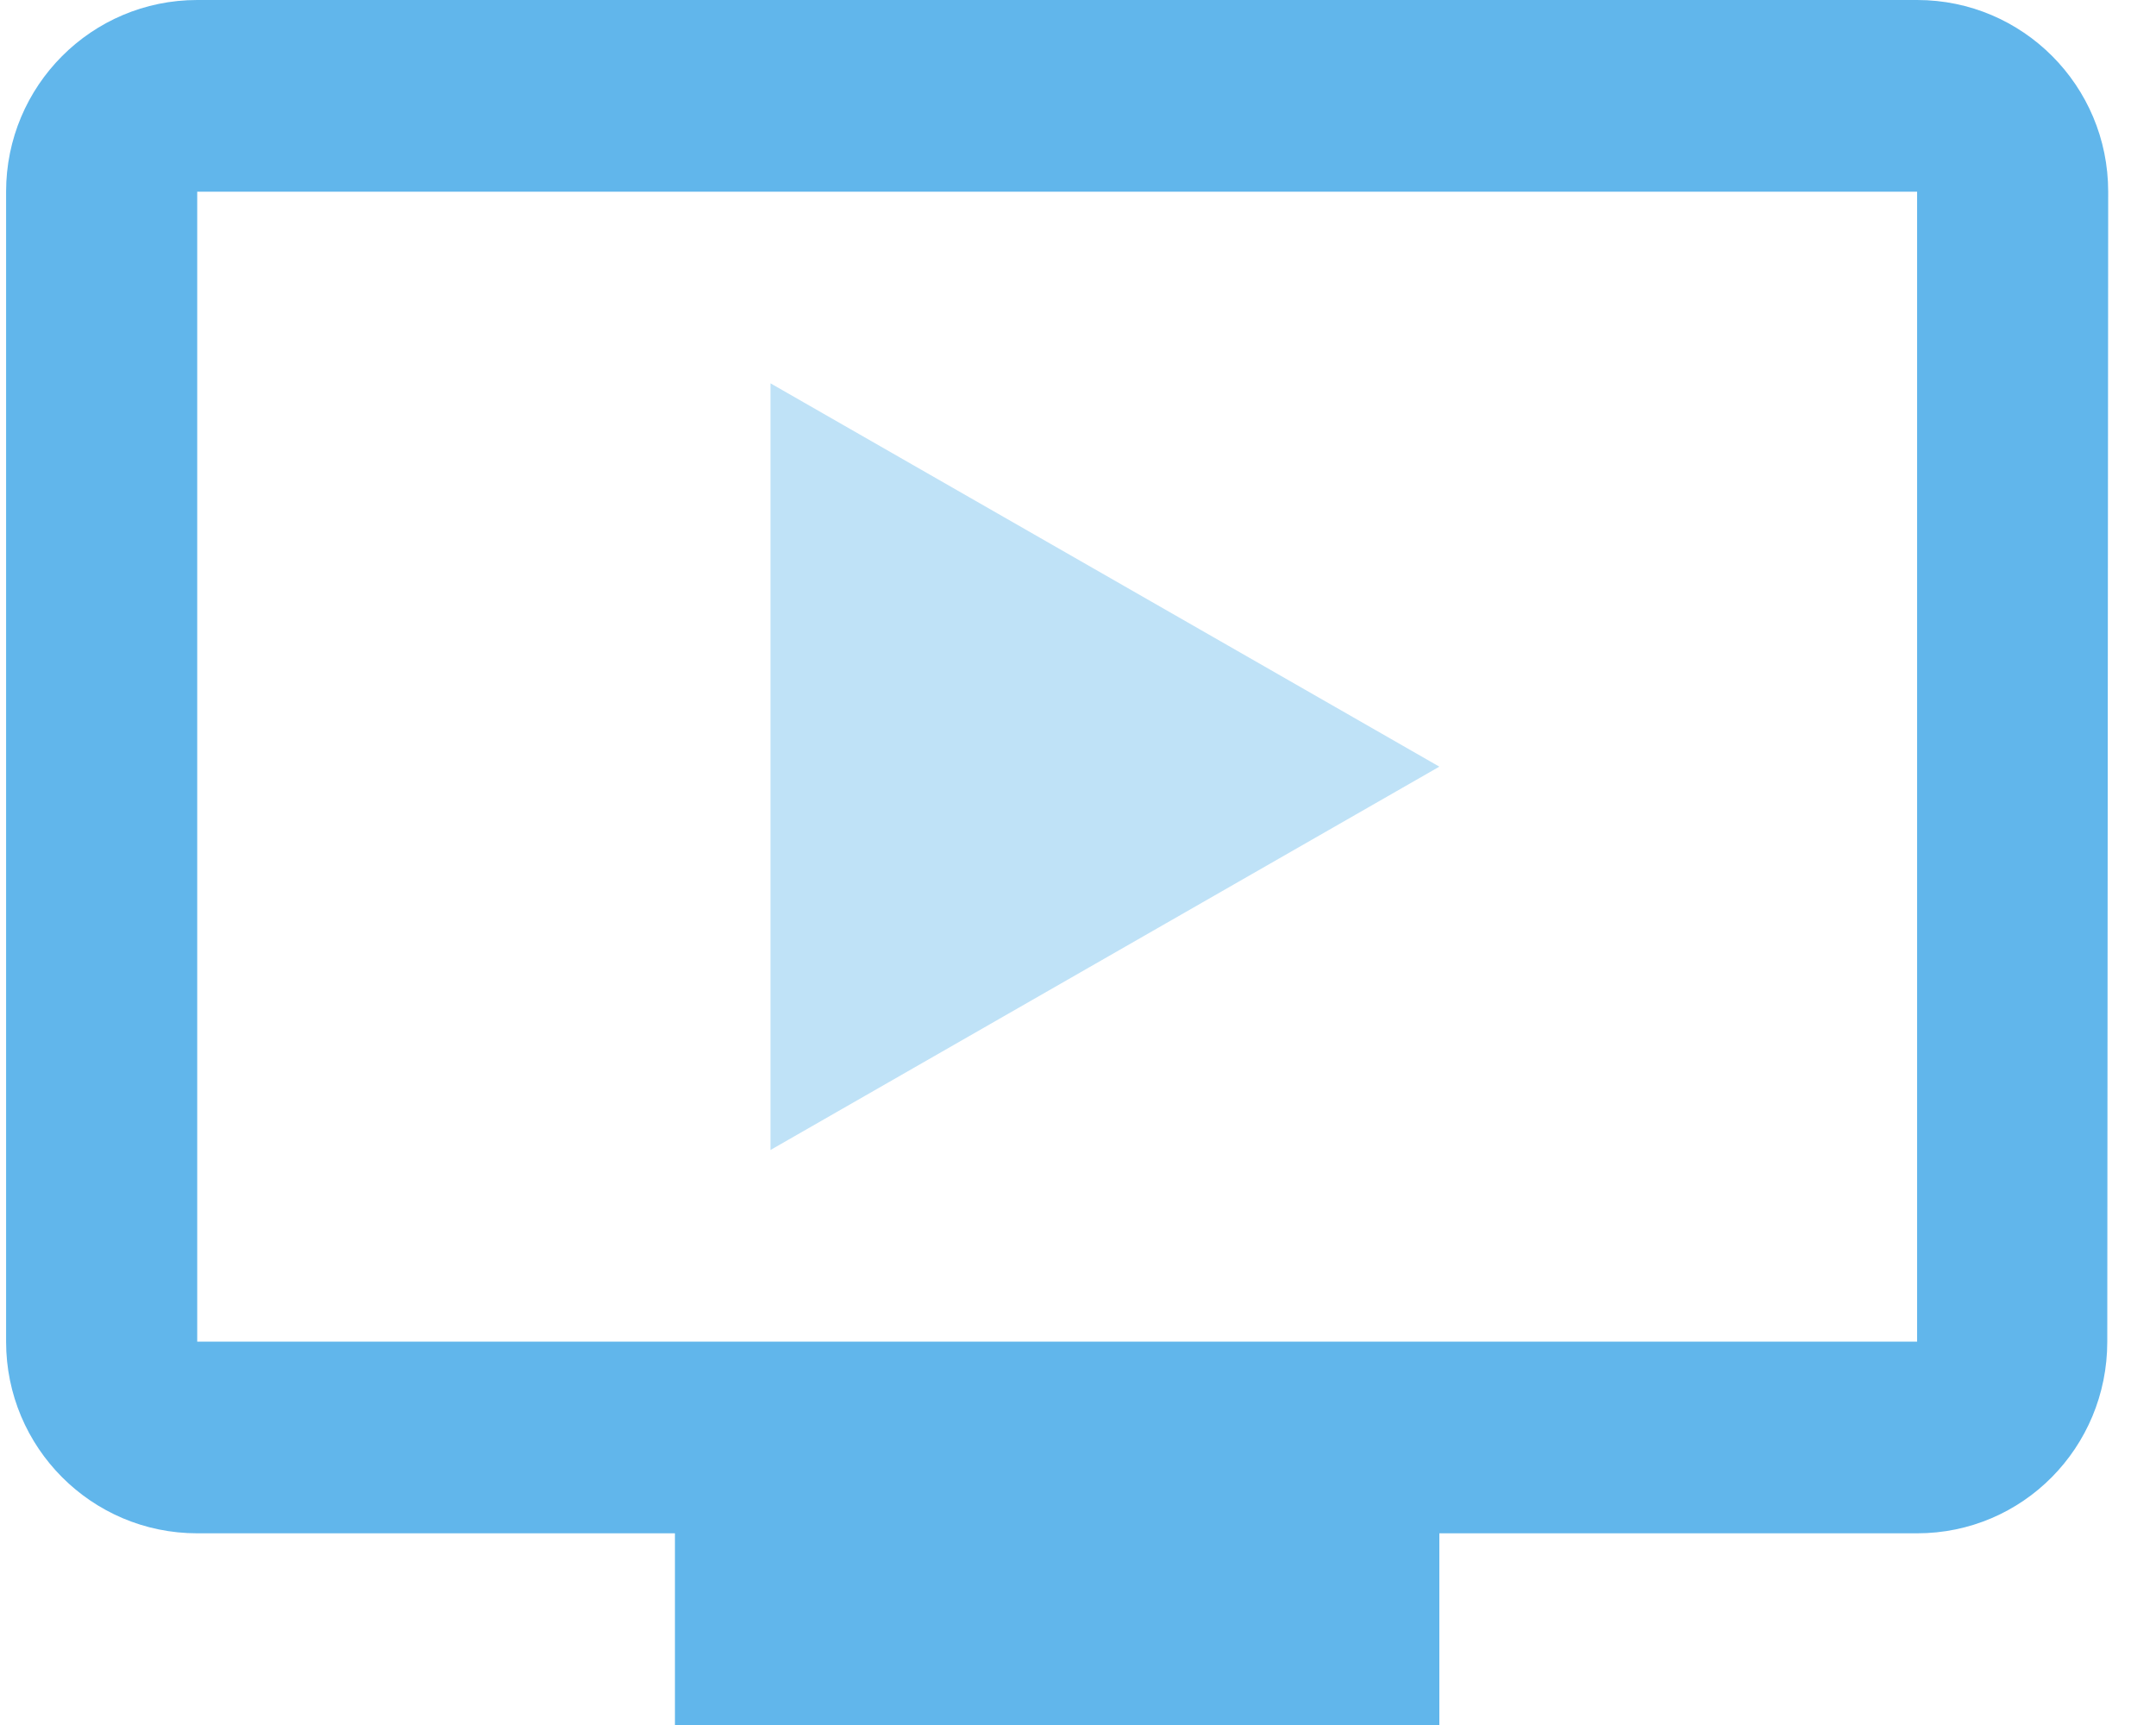<svg width="40" height="32" viewBox="0 0 40 32" fill="none" xmlns="http://www.w3.org/2000/svg">
<path fill-rule="evenodd" clip-rule="evenodd" d="M3.659 0H35.568C37.527 0 39.113 1.591 39.113 3.556L39.096 24.889C39.096 26.853 37.527 28.444 35.568 28.444H26.704V32H12.522V28.444H3.659C1.7 28.444 0.113 26.853 0.113 24.889V3.556C0.113 1.591 1.7 0 3.659 0ZM3.659 24.889H35.568V3.556H3.659V24.889Z" fill="#61B6EB"/>
<path opacity="0.4" d="M26.704 14.222L14.295 21.333V7.111L26.704 14.222Z" fill="#61B6EB"/>
</svg>
